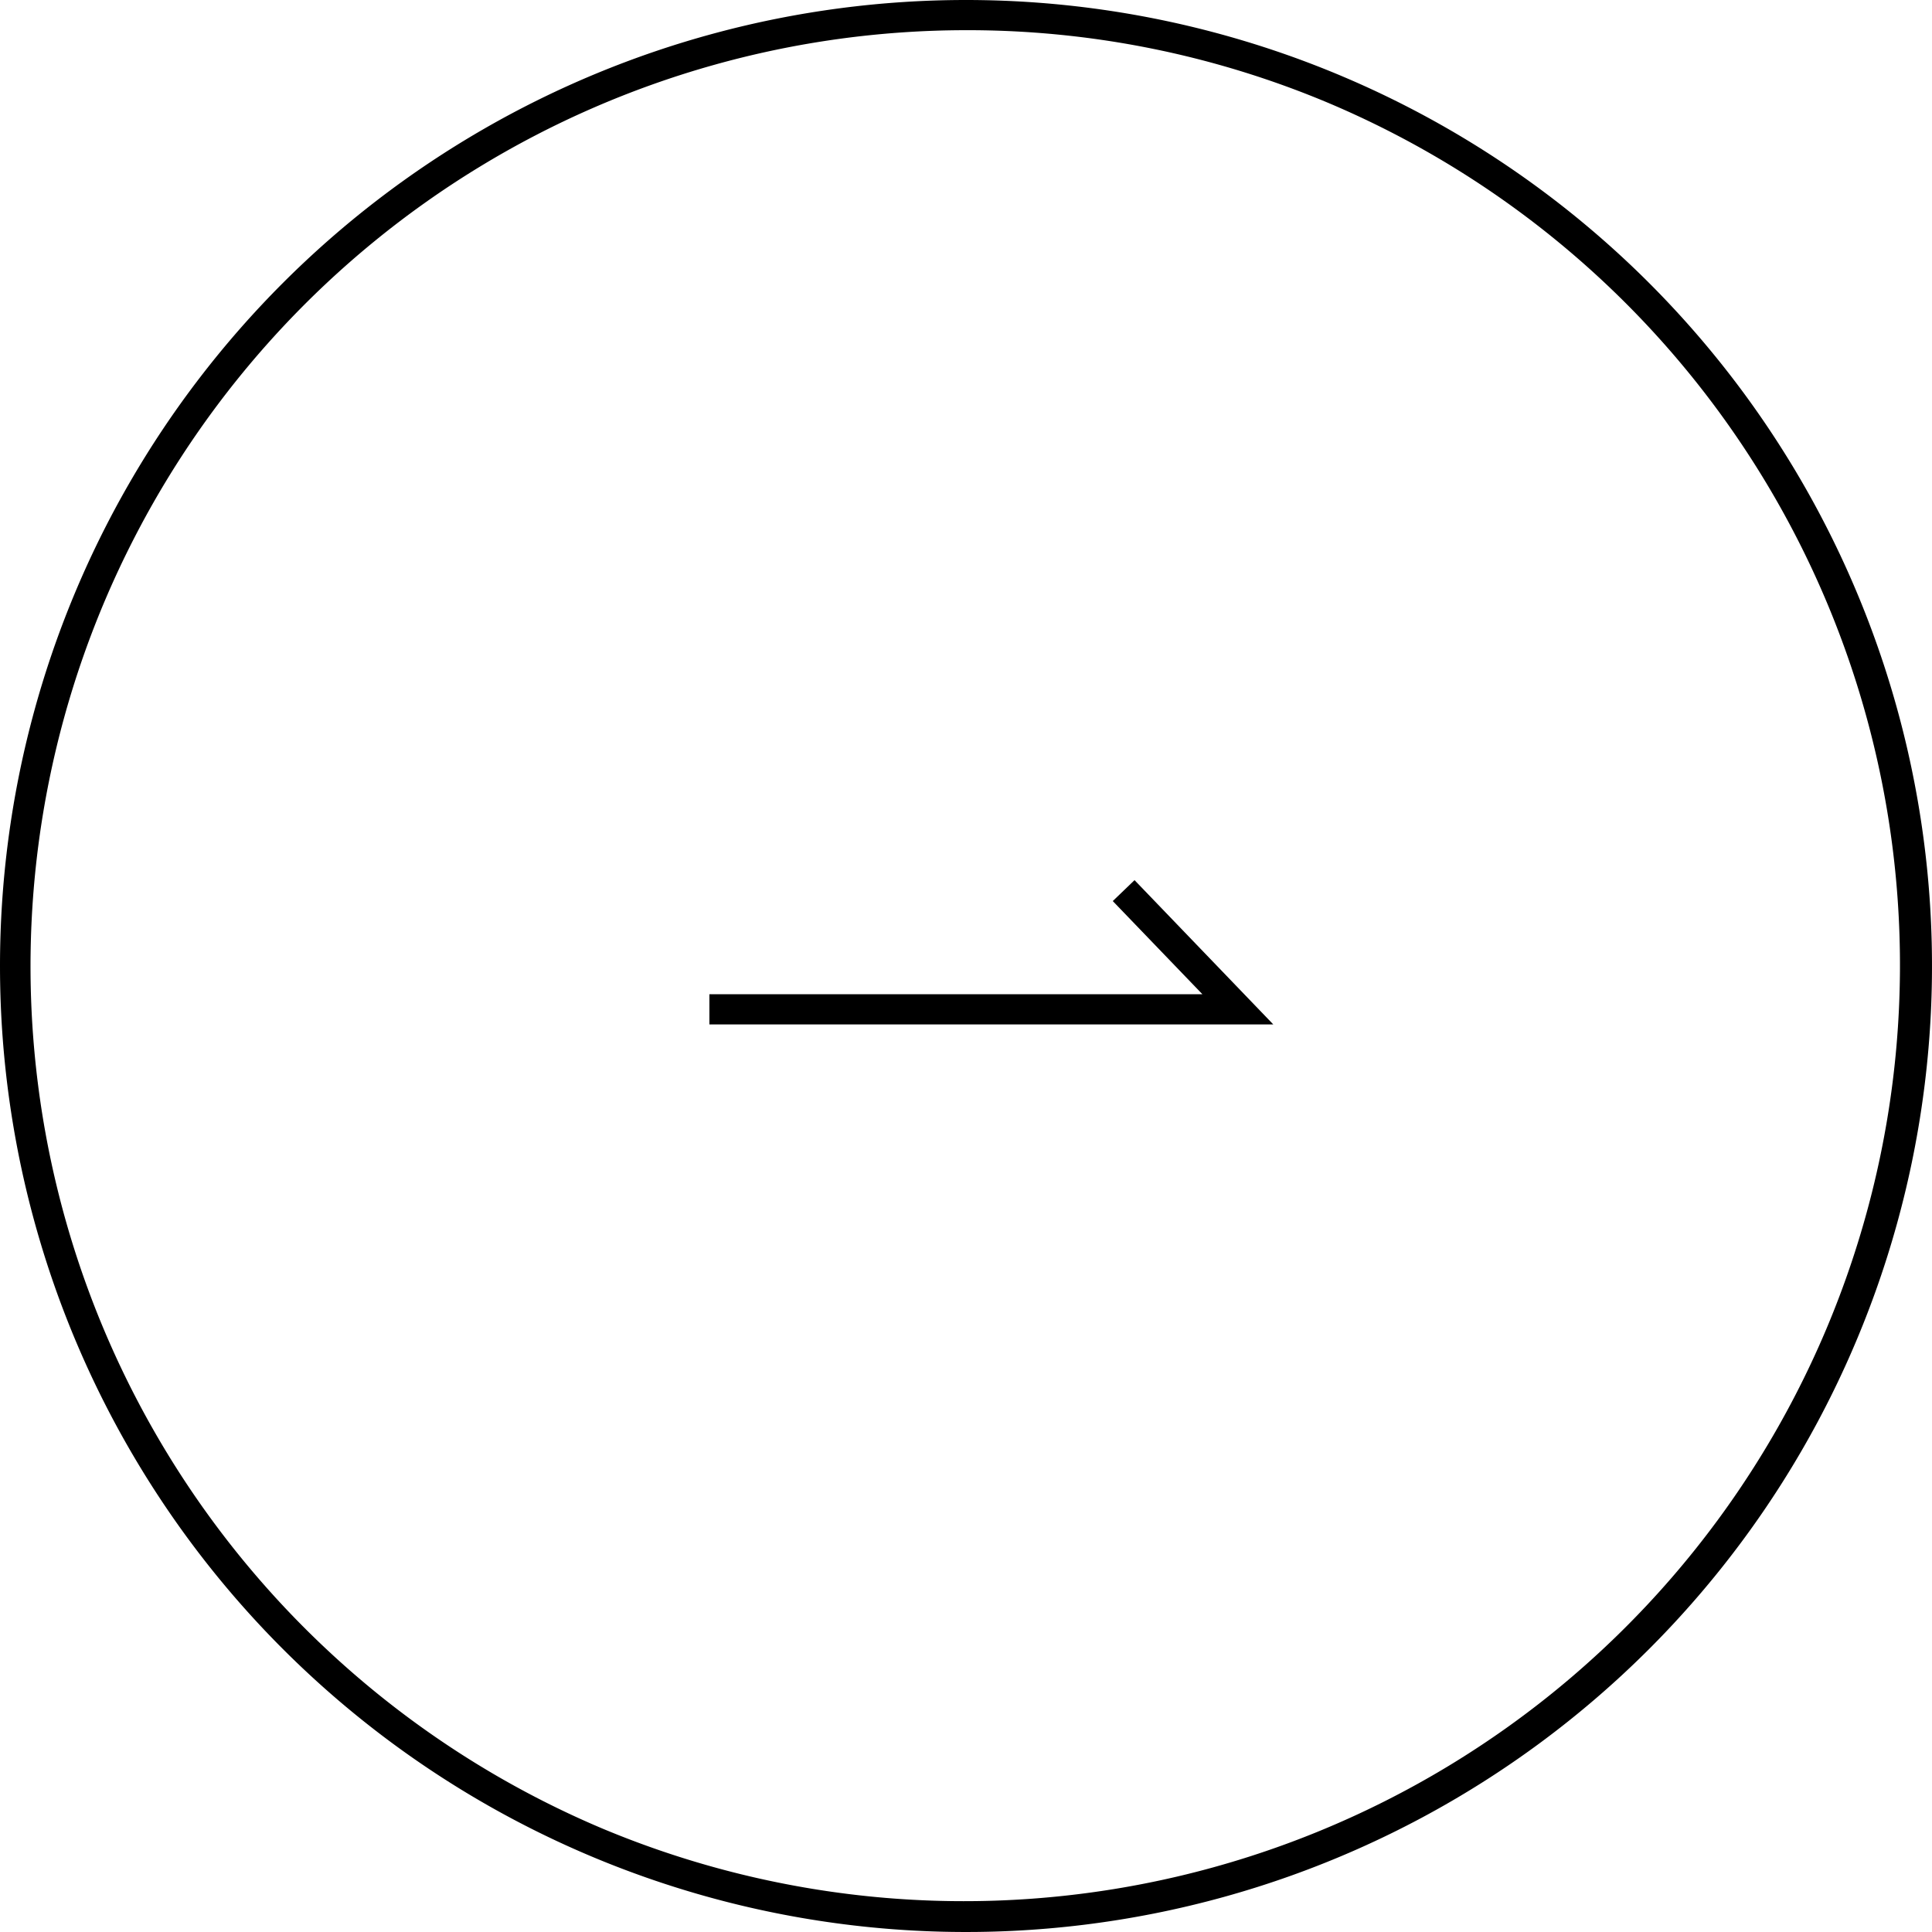 <svg xmlns="http://www.w3.org/2000/svg" width="64" height="64" viewBox="0 0 64 64"><g transform="translate(-1289 -1485)"><path d="M237.986-78.814H219.307v-1h16.331L232.669-82.9l.721-.693Z" transform="translate(1093.193 1597.749)"/><path d="M32,1A31.008,31.008,0,0,0,19.934,60.564,31.008,31.008,0,0,0,44.066,3.436,30.805,30.805,0,0,0,32,1m0-1A32,32,0,1,1,0,32,32,32,0,0,1,32,0Z" transform="translate(1289 1485)"/></g></svg>